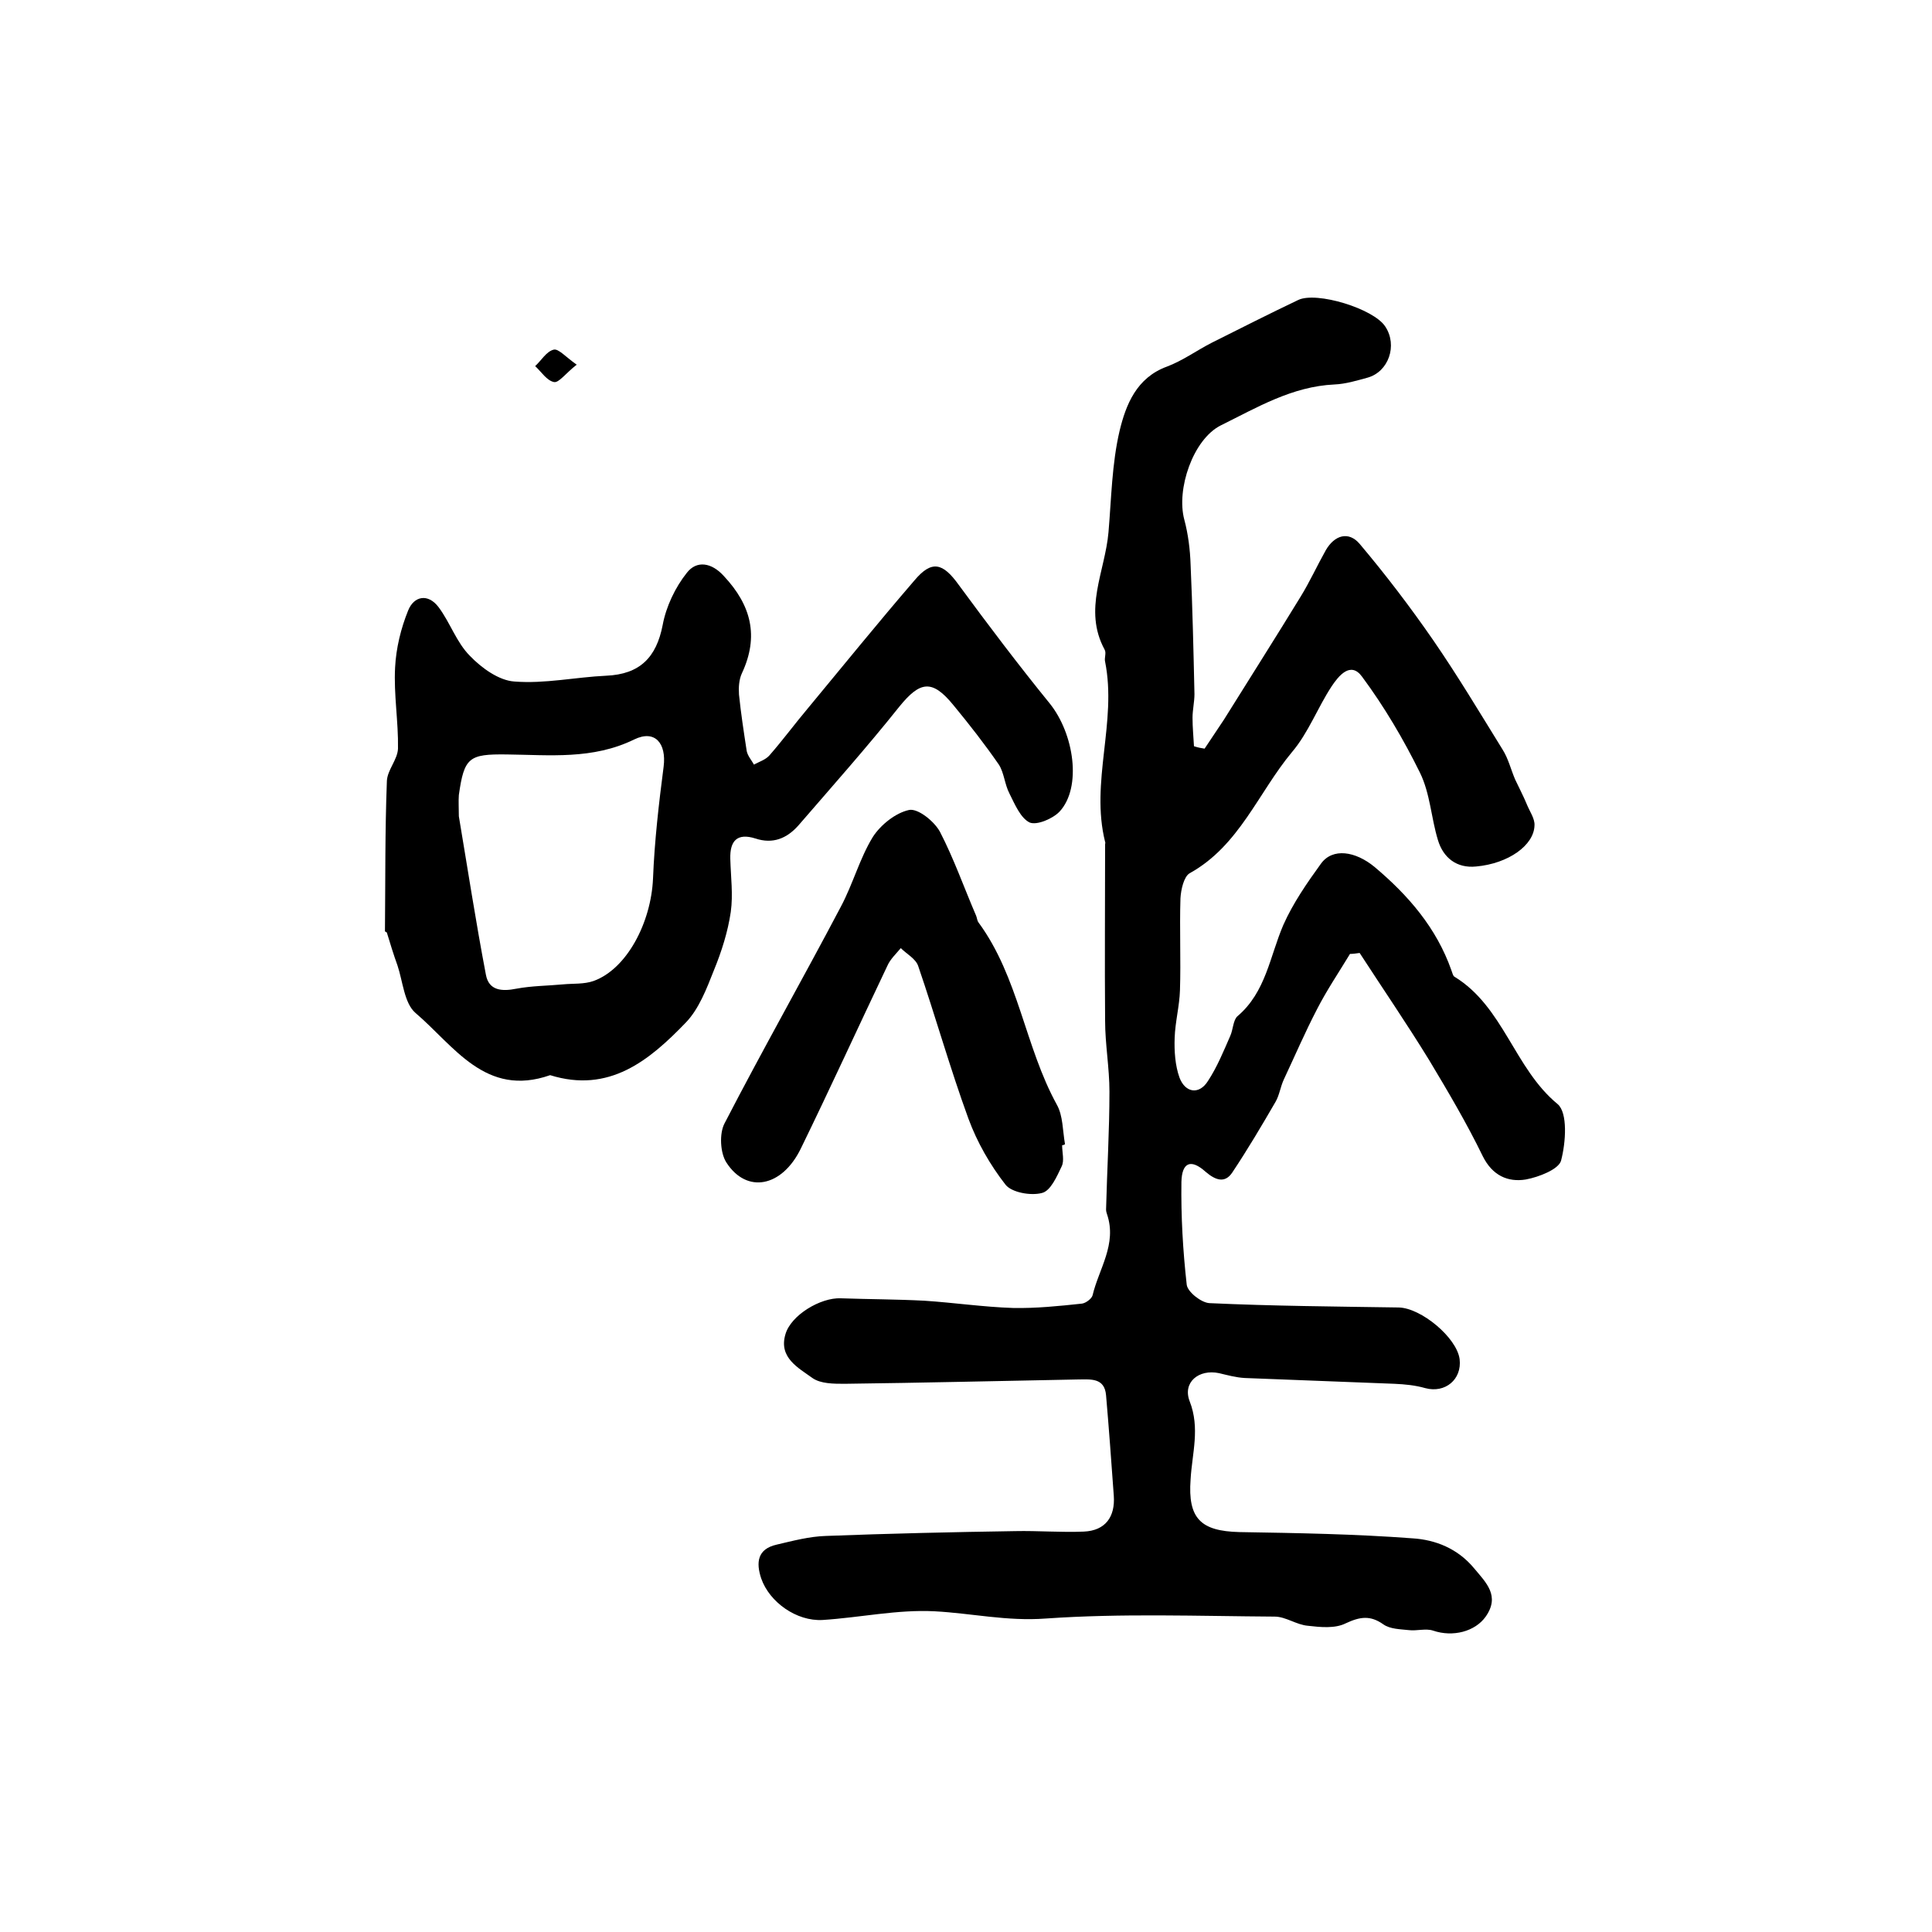 <?xml version="1.0" encoding="utf-8"?>
<!-- Generator: Adobe Illustrator 22.0.0, SVG Export Plug-In . SVG Version: 6.00 Build 0)  -->
<svg version="1.1" id="图层_1" xmlns="http://www.w3.org/2000/svg" xmlns:xlink="http://www.w3.org/1999/xlink" x="0px" y="0px"
	 viewBox="0 0 400 400" style="enable-background:new 0 0 400 400;" xml:space="preserve">
<style type="text/css">
	.st0{fill:#FFFFFF;}
</style>
<g>
	
	<path d="M249.4,155c1.3-2,2.7-4,4-6c5.3-8.5,10.7-17,15.9-25.5c1.9-3.1,3.4-6.4,5.2-9.6c1.8-3.1,4.7-4,7-1.3
		c5.4,6.4,10.5,13.1,15.2,19.9c5.1,7.4,9.7,15.1,14.4,22.7c1.2,1.9,1.7,4.1,2.6,6.2c0.8,1.7,1.7,3.4,2.4,5.1c0.6,1.5,1.7,3,1.6,4.4
		c-0.1,4.1-5.4,7.9-12.1,8.5c-4,0.4-6.8-1.8-7.9-5.5c-1.4-4.6-1.6-9.6-3.7-13.9c-3.4-6.9-7.4-13.7-12-19.9c-2.4-3.3-4.9-0.1-6.3,2
		c-2.9,4.4-4.8,9.6-8.2,13.6c-7,8.4-10.9,19.4-21.2,25.1c-1.2,0.7-1.8,3.4-1.9,5.2c-0.2,6.3,0.1,12.7-0.1,19c-0.1,3.3-1,6.6-1.1,9.9
		c-0.1,2.7,0.1,5.7,1,8.2c1.2,3.2,4.1,3.6,5.9,0.7c1.9-2.9,3.2-6.1,4.6-9.3c0.6-1.3,0.6-3.3,1.5-4.1c5.9-5,6.7-12.4,9.5-18.9
		c2-4.5,4.9-8.7,7.8-12.7c2.4-3.3,7.1-2.6,11.1,0.7c7,5.9,12.8,12.6,15.9,21.4c0.2,0.5,0.3,1.1,0.6,1.3c10.2,6.2,12.4,19,21.4,26.4
		c2.1,1.8,1.7,7.9,0.7,11.7c-0.5,1.8-4.6,3.4-7.3,3.9c-3.7,0.6-6.9-0.8-8.9-4.8c-3.3-6.8-7.2-13.4-11.1-19.9
		c-4.6-7.5-9.6-14.8-14.4-22.2c-0.7,0.1-1.4,0.2-2,0.2c-2.3,3.8-4.8,7.5-6.8,11.4c-2.5,4.8-4.6,9.7-6.9,14.6
		c-0.7,1.5-0.9,3.2-1.7,4.6c-2.9,5-5.8,9.9-9,14.7c-1.5,2.2-3.4,1.6-5.5-0.2c-3-2.7-4.9-2-5,2.1c-0.1,7.1,0.3,14.2,1.1,21.3
		c0.2,1.5,3,3.7,4.7,3.8c13,0.6,26.1,0.7,39.2,0.9c4.6,0.1,12,6.2,12.6,10.7c0.5,4.2-3,7.1-7.1,6c-2.1-0.6-4.2-0.8-6.4-0.9
		c-10.3-0.4-20.7-0.8-31-1.2c-1.8-0.1-3.6-0.6-5.3-1c-4.2-0.9-7.6,1.9-6.1,5.8c2.2,5.6,0.5,10.8,0.2,16.2
		c-0.6,8.1,2.1,10.7,10.1,10.9c12,0.2,24,0.4,35.9,1.3c4.7,0.3,9.3,2.1,12.7,6.2c2.5,3,5.4,5.7,2.4,10c-2.2,3.1-6.8,4.3-10.9,2.9
		c-1.5-0.5-3.4,0.1-5-0.1c-1.8-0.2-3.9-0.2-5.3-1.2c-2.7-1.9-4.8-1.6-7.8-0.2c-2.2,1.1-5.2,0.8-7.8,0.5c-2.4-0.2-4.6-1.9-6.9-1.9
		c-15.8-0.1-31.7-0.7-47.4,0.4c-8,0.6-15.4-1.1-23-1.5c-7.7-0.4-15.4,1.3-23.2,1.8c-5.4,0.3-11-3.7-12.7-8.6c-1.1-3.3-0.8-6.1,3.2-7
		c3.4-0.8,6.8-1.7,10.2-1.8c13.1-0.5,26.2-0.8,39.2-1c4.7-0.1,9.5,0.3,14.2,0.1c4.5-0.2,6.5-3.1,6.2-7.4c-0.5-6.9-1-13.9-1.6-20.8
		c-0.3-3.7-3.2-3.3-5.7-3.3c-16.1,0.3-32.2,0.7-48.4,0.9c-2.3,0-5,0-6.7-1.2c-2.9-2.1-7-4.2-5.6-9c1.1-4,7.3-7.7,11.5-7.5
		c5.8,0.2,11.6,0.2,17.3,0.5c6.1,0.4,12.2,1.3,18.3,1.5c4.8,0.1,9.6-0.4,14.3-0.9c0.8-0.1,2-1,2.2-1.7c1.3-5.5,5.1-10.6,3-16.8
		c-0.1-0.3-0.2-0.6-0.2-1c0.2-8.1,0.7-16.3,0.7-24.4c0-4.9-0.9-9.8-0.9-14.7c-0.1-12.2,0-24.3,0-36.5c0-0.2,0.1-0.3,0-0.5
		c-3.1-12.4,2.5-24.8,0-37.3c-0.2-0.8,0.3-1.8-0.1-2.5c-4.5-8.3,0.1-16.2,0.8-24.3c0.6-7,0.7-14.2,2.3-21c1.3-5.4,3.5-11,9.8-13.3
		c3.2-1.2,6.1-3.3,9.2-4.9c6-3,11.9-6,18-8.9c3.8-1.8,15.6,1.8,18,5.5c2.6,3.9,0.7,9.4-3.7,10.6c-2.2,0.6-4.5,1.3-6.8,1.4
		c-8.8,0.4-16.1,4.8-23.6,8.5c-5.7,2.9-9.2,13.2-7.5,19.5c0.8,3,1.2,6.2,1.3,9.3c0.4,8.9,0.6,17.9,0.8,26.8c0,1.6-0.4,3.3-0.4,4.9
		c0,2,0.2,4,0.3,5.9C248.1,154.8,248.8,154.9,249.4,155z"/>
	<path d="M113.9,222.6c-13.4,4.7-19.9-6.1-27.9-12.9c-2.3-2-2.6-6.5-3.7-9.8c-0.8-2.2-1.5-4.5-2.2-6.8c0-0.1-0.4-0.2-0.4-0.3
		c0.1-10.4,0-20.7,0.4-31.1c0.1-2.3,2.2-4.4,2.3-6.7c0.1-5.6-0.9-11.2-0.6-16.8c0.2-4,1.2-8.1,2.7-11.8c1.2-3,4.1-3.6,6.3-0.7
		c2.4,3.2,3.7,7.3,6.5,10.1c2.4,2.5,6,5.1,9.2,5.3c6.3,0.5,12.6-0.9,19-1.2c7-0.3,10.4-3.8,11.7-10.5c0.7-3.8,2.6-7.8,5-10.8
		c2-2.6,5.1-2.2,7.7,0.7c5.6,6,7.3,12.4,3.7,20.1c-0.6,1.3-0.7,2.9-0.6,4.4c0.4,3.9,1,7.8,1.6,11.7c0.2,1,1,1.9,1.5,2.8
		c1.1-0.6,2.4-1,3.2-1.9c2.8-3.2,5.3-6.6,8-9.8c7.3-8.8,14.5-17.7,22-26.4c3.6-4.3,5.9-3.7,9.2,0.9c6.1,8.3,12.3,16.5,18.8,24.5
		c5.1,6.3,6.7,17.4,2.1,22.4c-1.4,1.5-4.7,2.9-6.2,2.3c-1.9-0.9-3.1-3.8-4.2-6c-1-1.9-1.1-4.3-2.2-6c-2.9-4.2-6.1-8.3-9.4-12.3
		c-4.4-5.4-6.9-5-11.2,0.3c-6.7,8.4-13.9,16.5-20.9,24.6c-2.4,2.7-5.3,3.9-8.9,2.7c-3.8-1.2-5.3,0.5-5.2,4.2c0.1,3.7,0.6,7.4,0.1,11
		c-0.6,4.1-1.9,8.2-3.5,12.1c-1.5,3.8-3.1,8-5.8,10.8C134.4,219.6,126.1,226.4,113.9,222.6z M95,169c1.8,10.7,3.5,21.8,5.6,32.8
		c0.6,3.3,3.3,3.5,6.3,2.9c3.2-0.6,6.5-0.6,9.7-0.9c2.1-0.2,4.3,0,6.3-0.7c6.9-2.5,11.9-12.1,12.3-21.2c0.3-7.7,1.2-15.5,2.2-23.2
		c0.6-4.8-1.8-7.7-6.1-5.6c-8.6,4.2-17.5,3.2-26.4,3.1c-7.8-0.1-8.8,0.6-9.9,8.4C94.9,165.9,95,167.3,95,169z"/>
	<path d="M219.9,237.1c0,1.5,0.5,3.2-0.1,4.4c-1,2.1-2.3,5.1-4.1,5.5c-2.3,0.6-6.2-0.1-7.5-1.7c-3.2-4.1-5.9-8.8-7.7-13.7
		c-3.8-10.4-6.8-21.1-10.4-31.6c-0.5-1.5-2.4-2.5-3.6-3.7c-1,1.2-2.2,2.3-2.8,3.7c-6,12.6-11.8,25.3-17.9,37.8
		c-3.9,8-11.2,9.4-15.4,2.9c-1.3-2-1.5-6-0.4-8.1c7.8-15.1,16.2-29.9,24.1-44.9c2.5-4.7,3.9-10,6.6-14.4c1.6-2.5,4.7-5,7.5-5.6
		c1.8-0.4,5.2,2.3,6.4,4.5c2.9,5.6,5,11.6,7.5,17.4c0.2,0.5,0.2,1,0.5,1.4c8.3,11.3,9.6,25.7,16.2,37.7c1.3,2.3,1.2,5.4,1.7,8.2
		C220.2,237.1,220,237.1,219.9,237.1z"/>
	<path d="M119.4,75.5c-2.3,1.8-3.7,3.8-4.7,3.6c-1.5-0.3-2.6-2.1-3.9-3.3c1.3-1.2,2.3-3,3.8-3.4C115.6,72.1,117.1,73.9,119.4,75.5z"
		/>
	
</g>
</svg>
